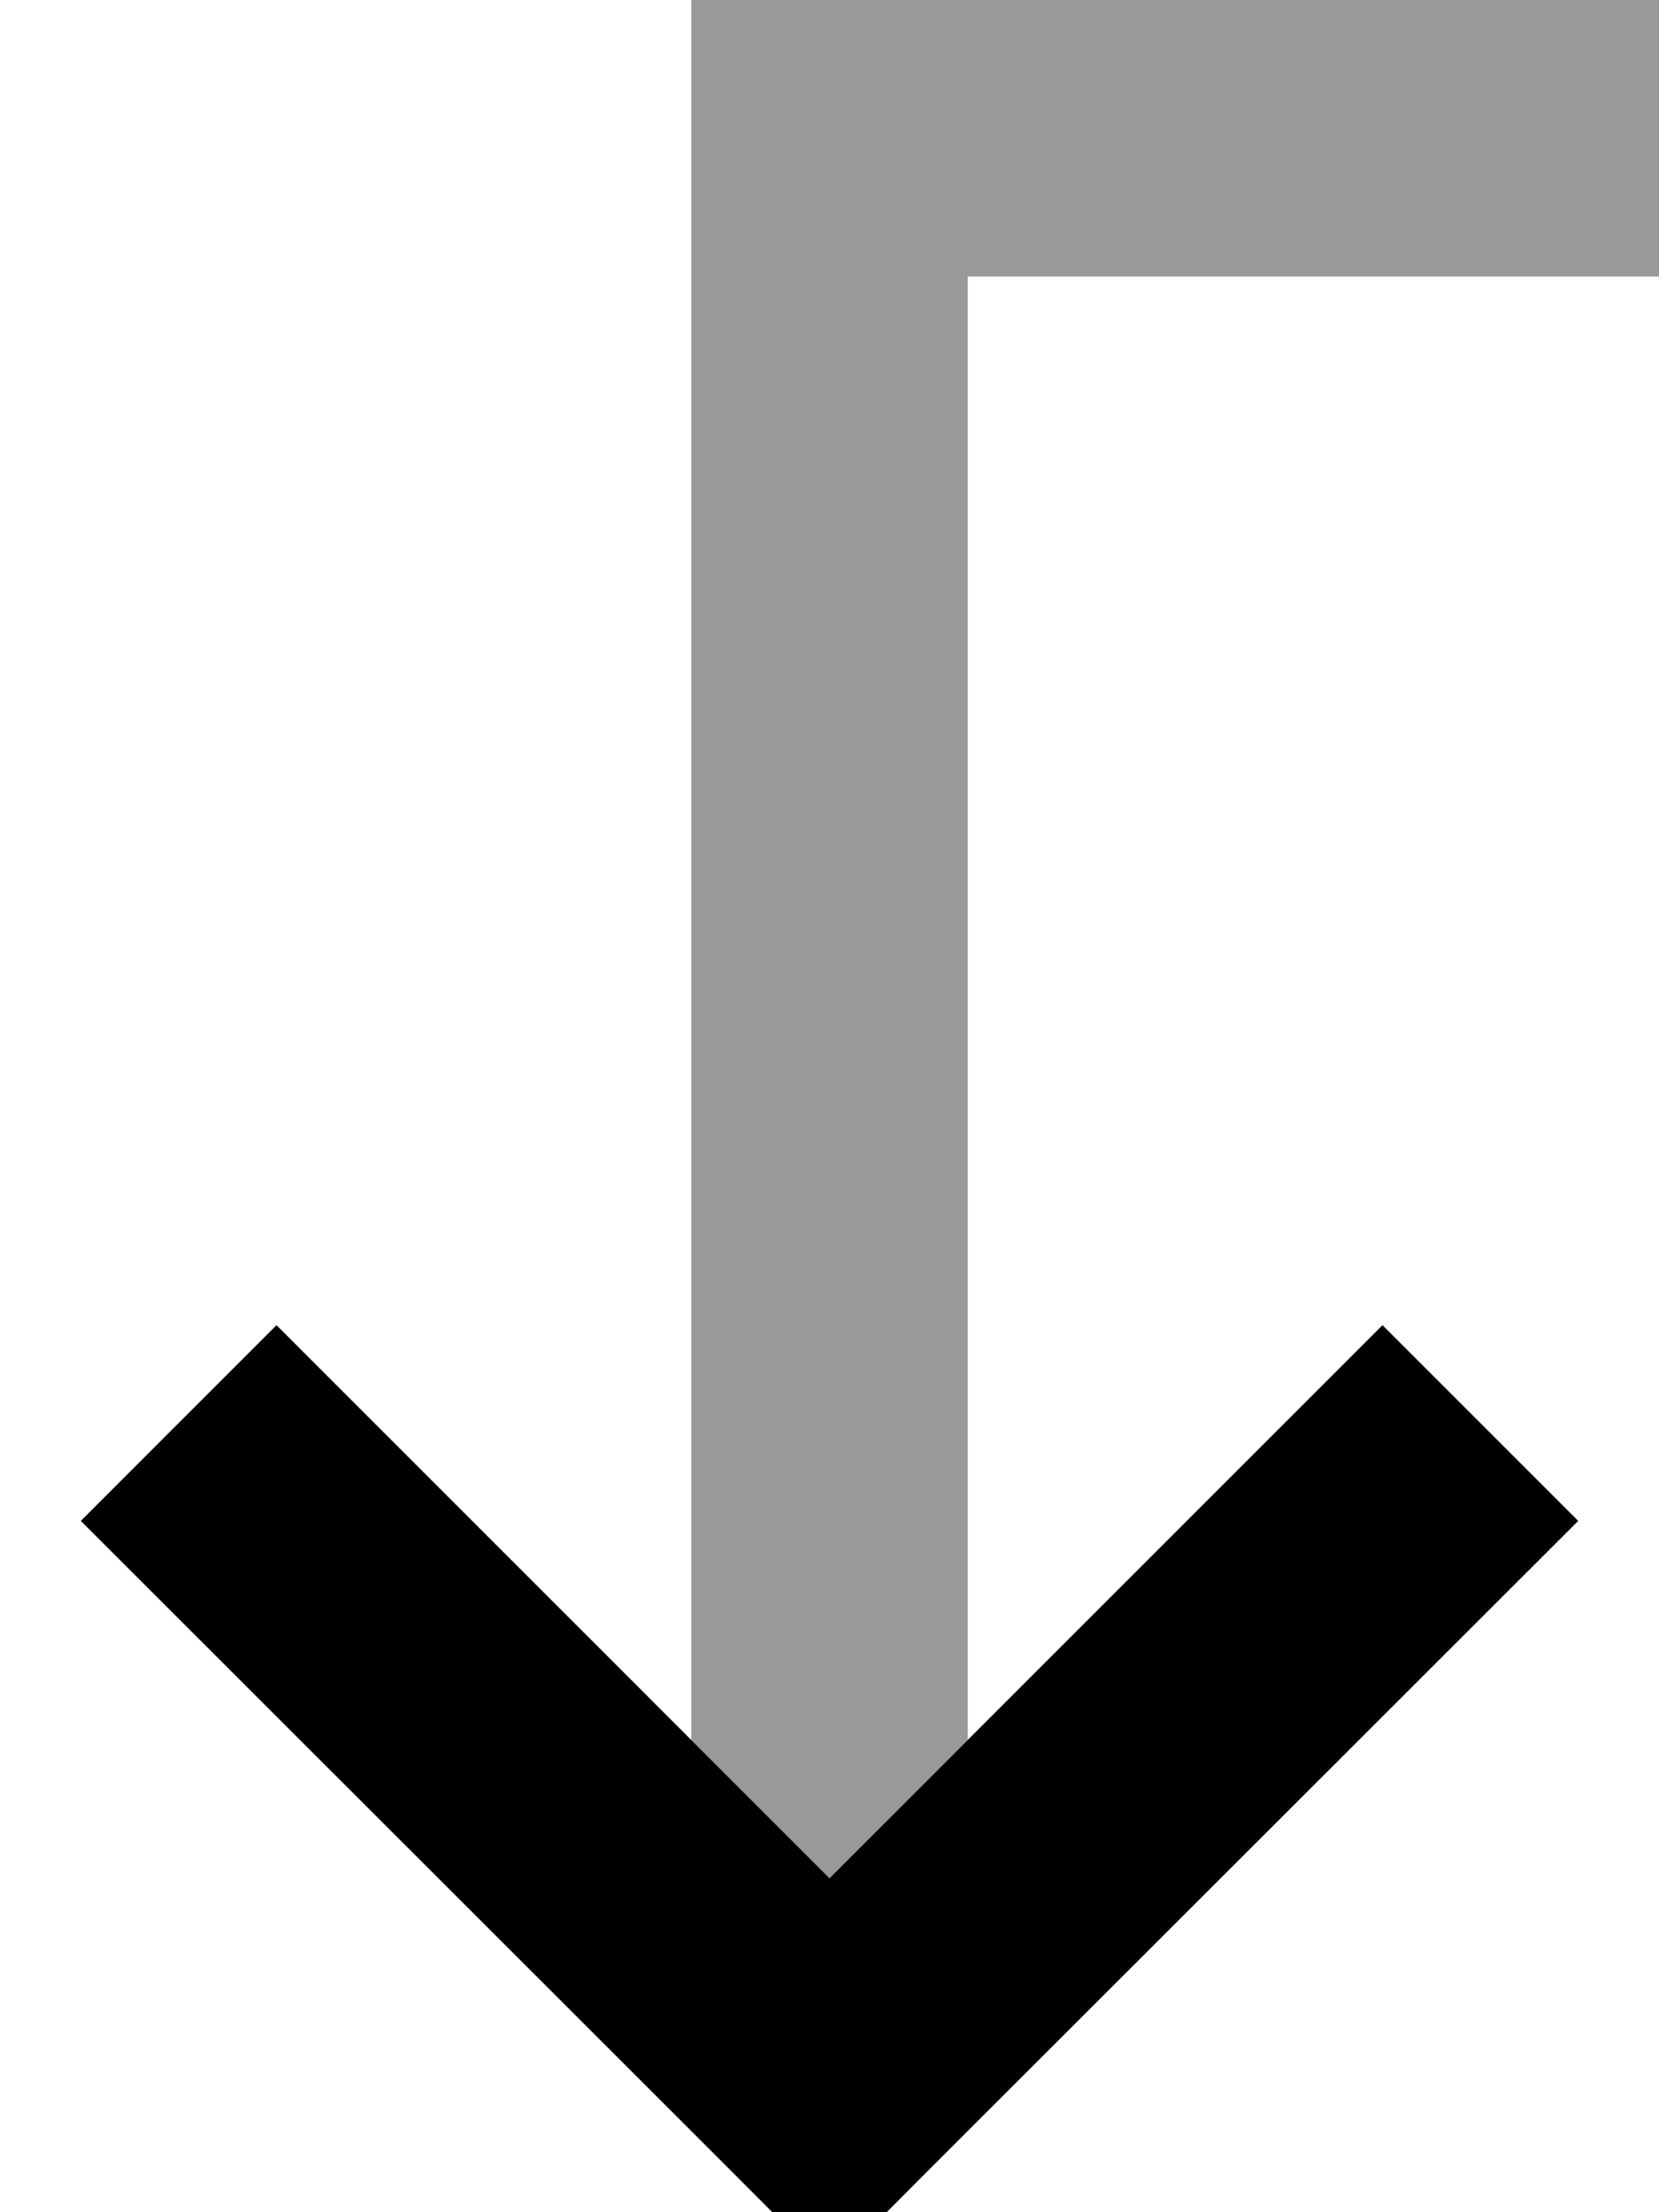 <svg xmlns="http://www.w3.org/2000/svg" viewBox="0 0 384 512"><!--! Font Awesome Pro 7.0.0 by @fontawesome - https://fontawesome.com License - https://fontawesome.com/license (Commercial License) Copyright 2025 Fonticons, Inc. --><path style="fill:currentColor;opacity:.4" d="M160 0l0 402.7 32 32 32-32 0-338.7 160 0 0-64-224 0z"/><path style="fill:currentColor;opacity:1" d="M365.3 352L214.6 502.6 192 525.3 169.4 502.6 18.7 352 64 306.7c1.3 1.3 44 44 128 128 84-84 126.7-126.7 128-128L365.3 352z"/></svg>